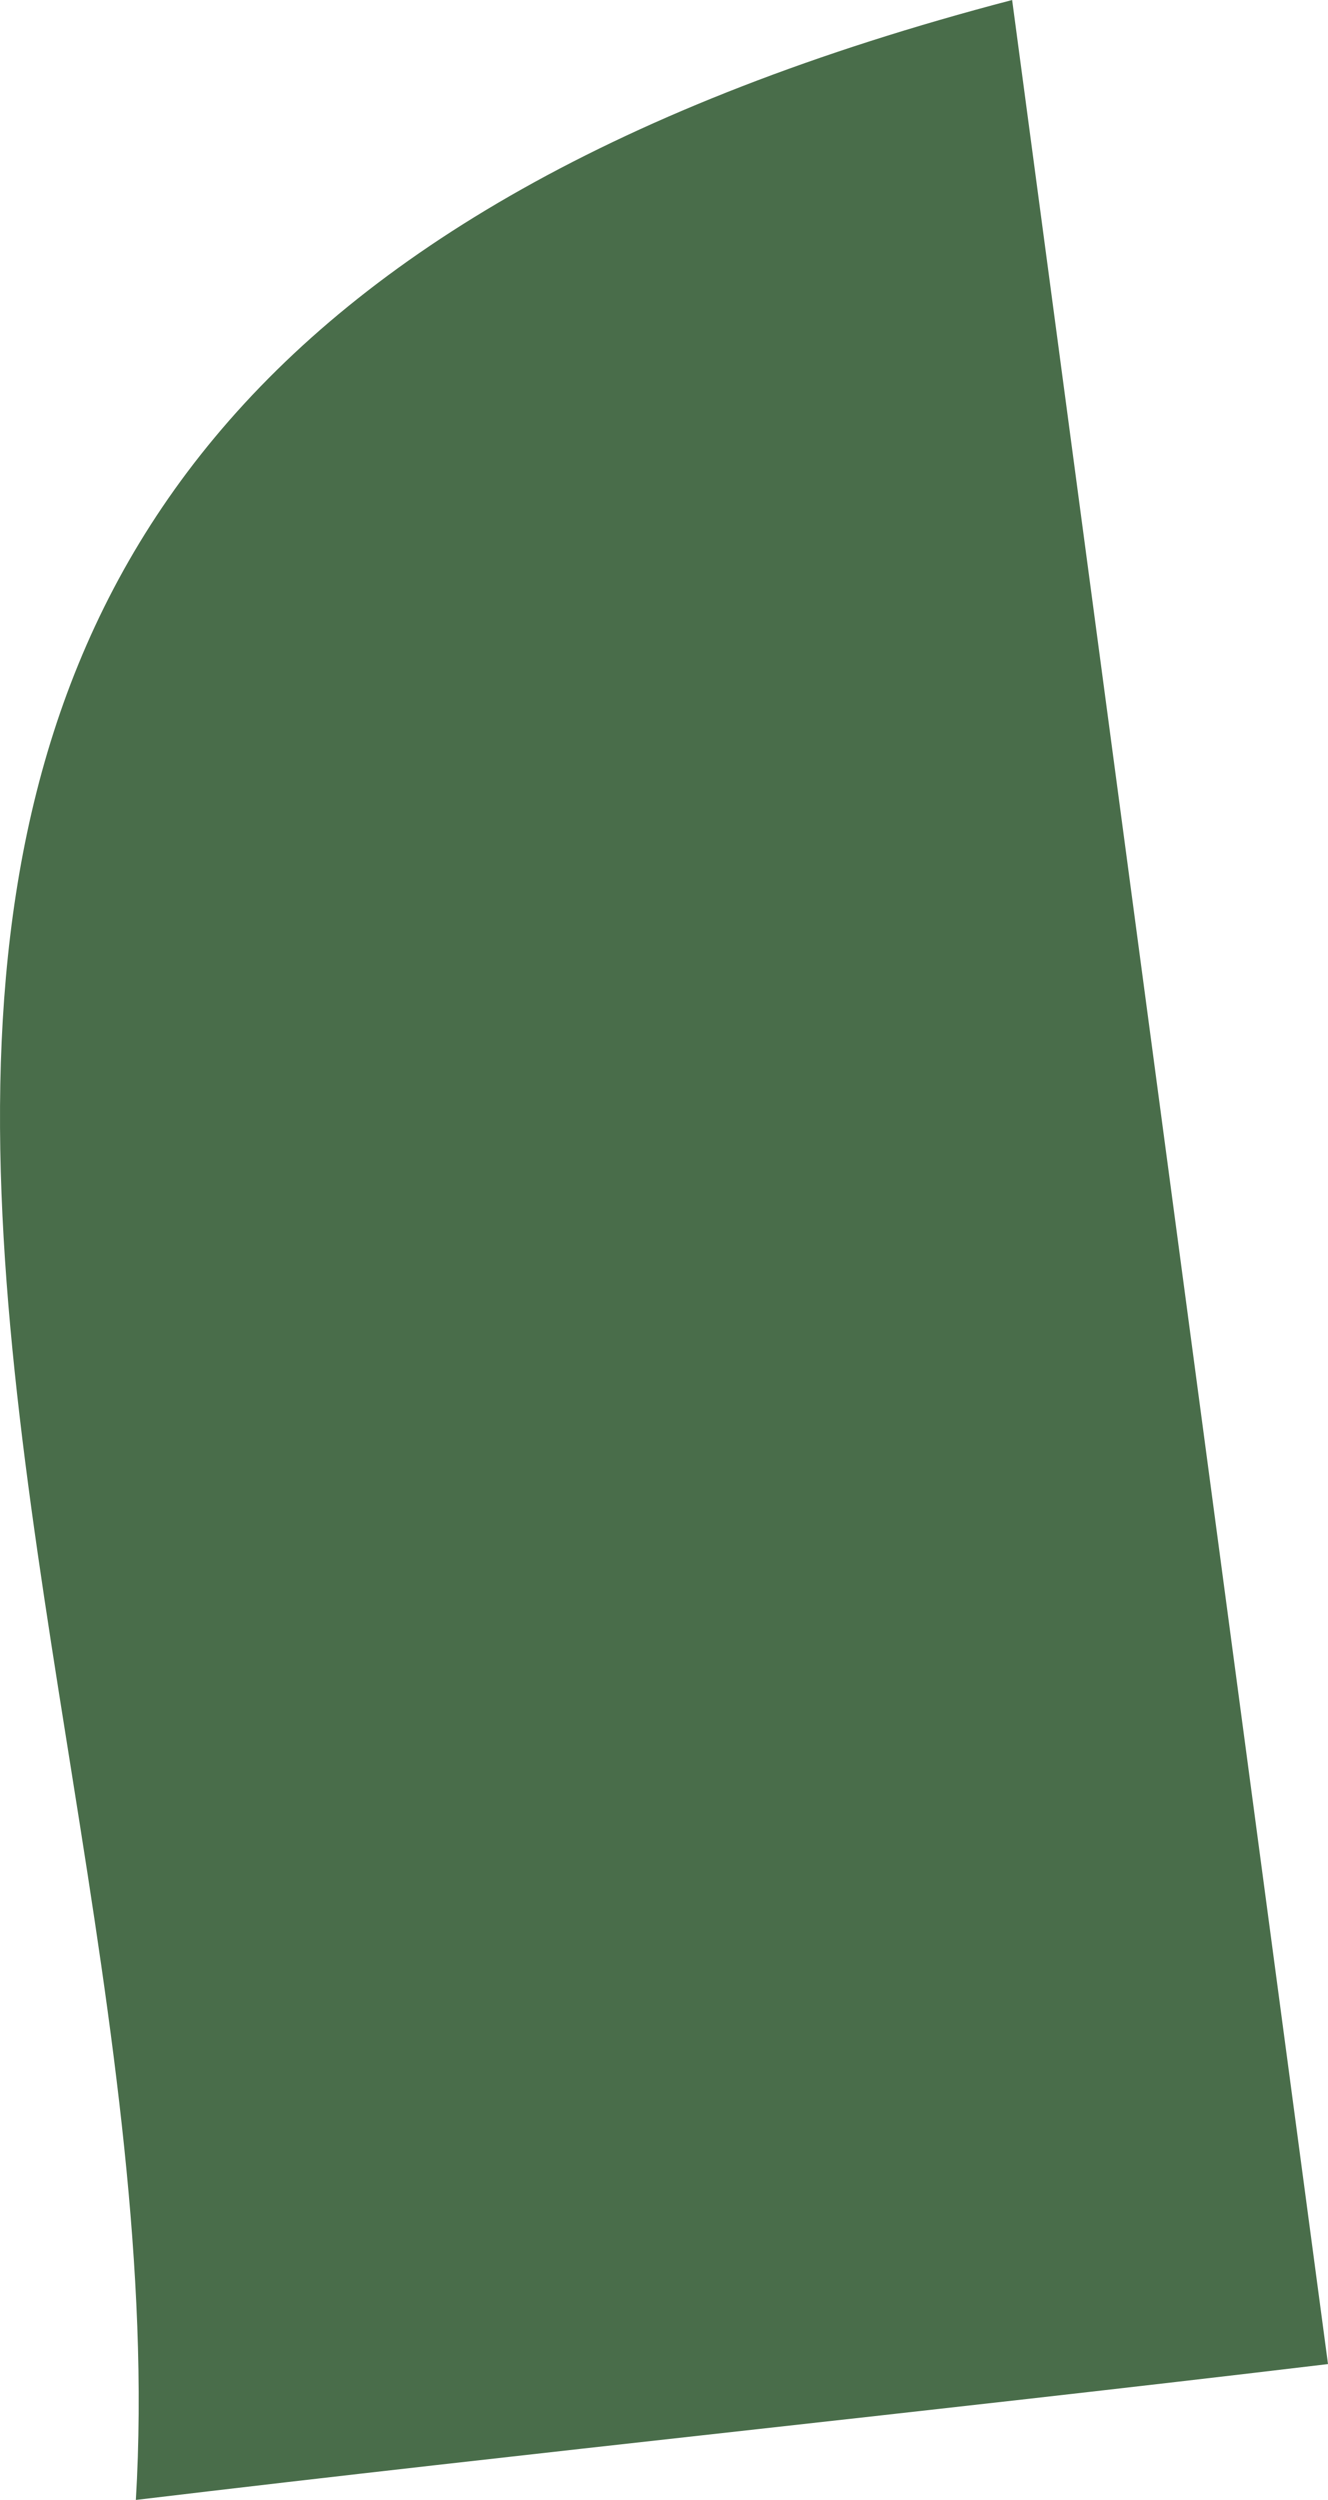 <?xml version="1.0" encoding="utf-8"?>
<svg xmlns="http://www.w3.org/2000/svg" fill="none" height="100%" overflow="visible" preserveAspectRatio="none" style="display: block;" viewBox="0 0 0.391 0.736" width="100%">
<path d="M0.298 0C0.329 0.232 0.36 0.464 0.391 0.696C0.274 0.71 0.157 0.722 0.04 0.736C0.056 0.467 -0.168 0.122 0.298 0Z" fill="#496D4A" id="path206"/>
</svg>